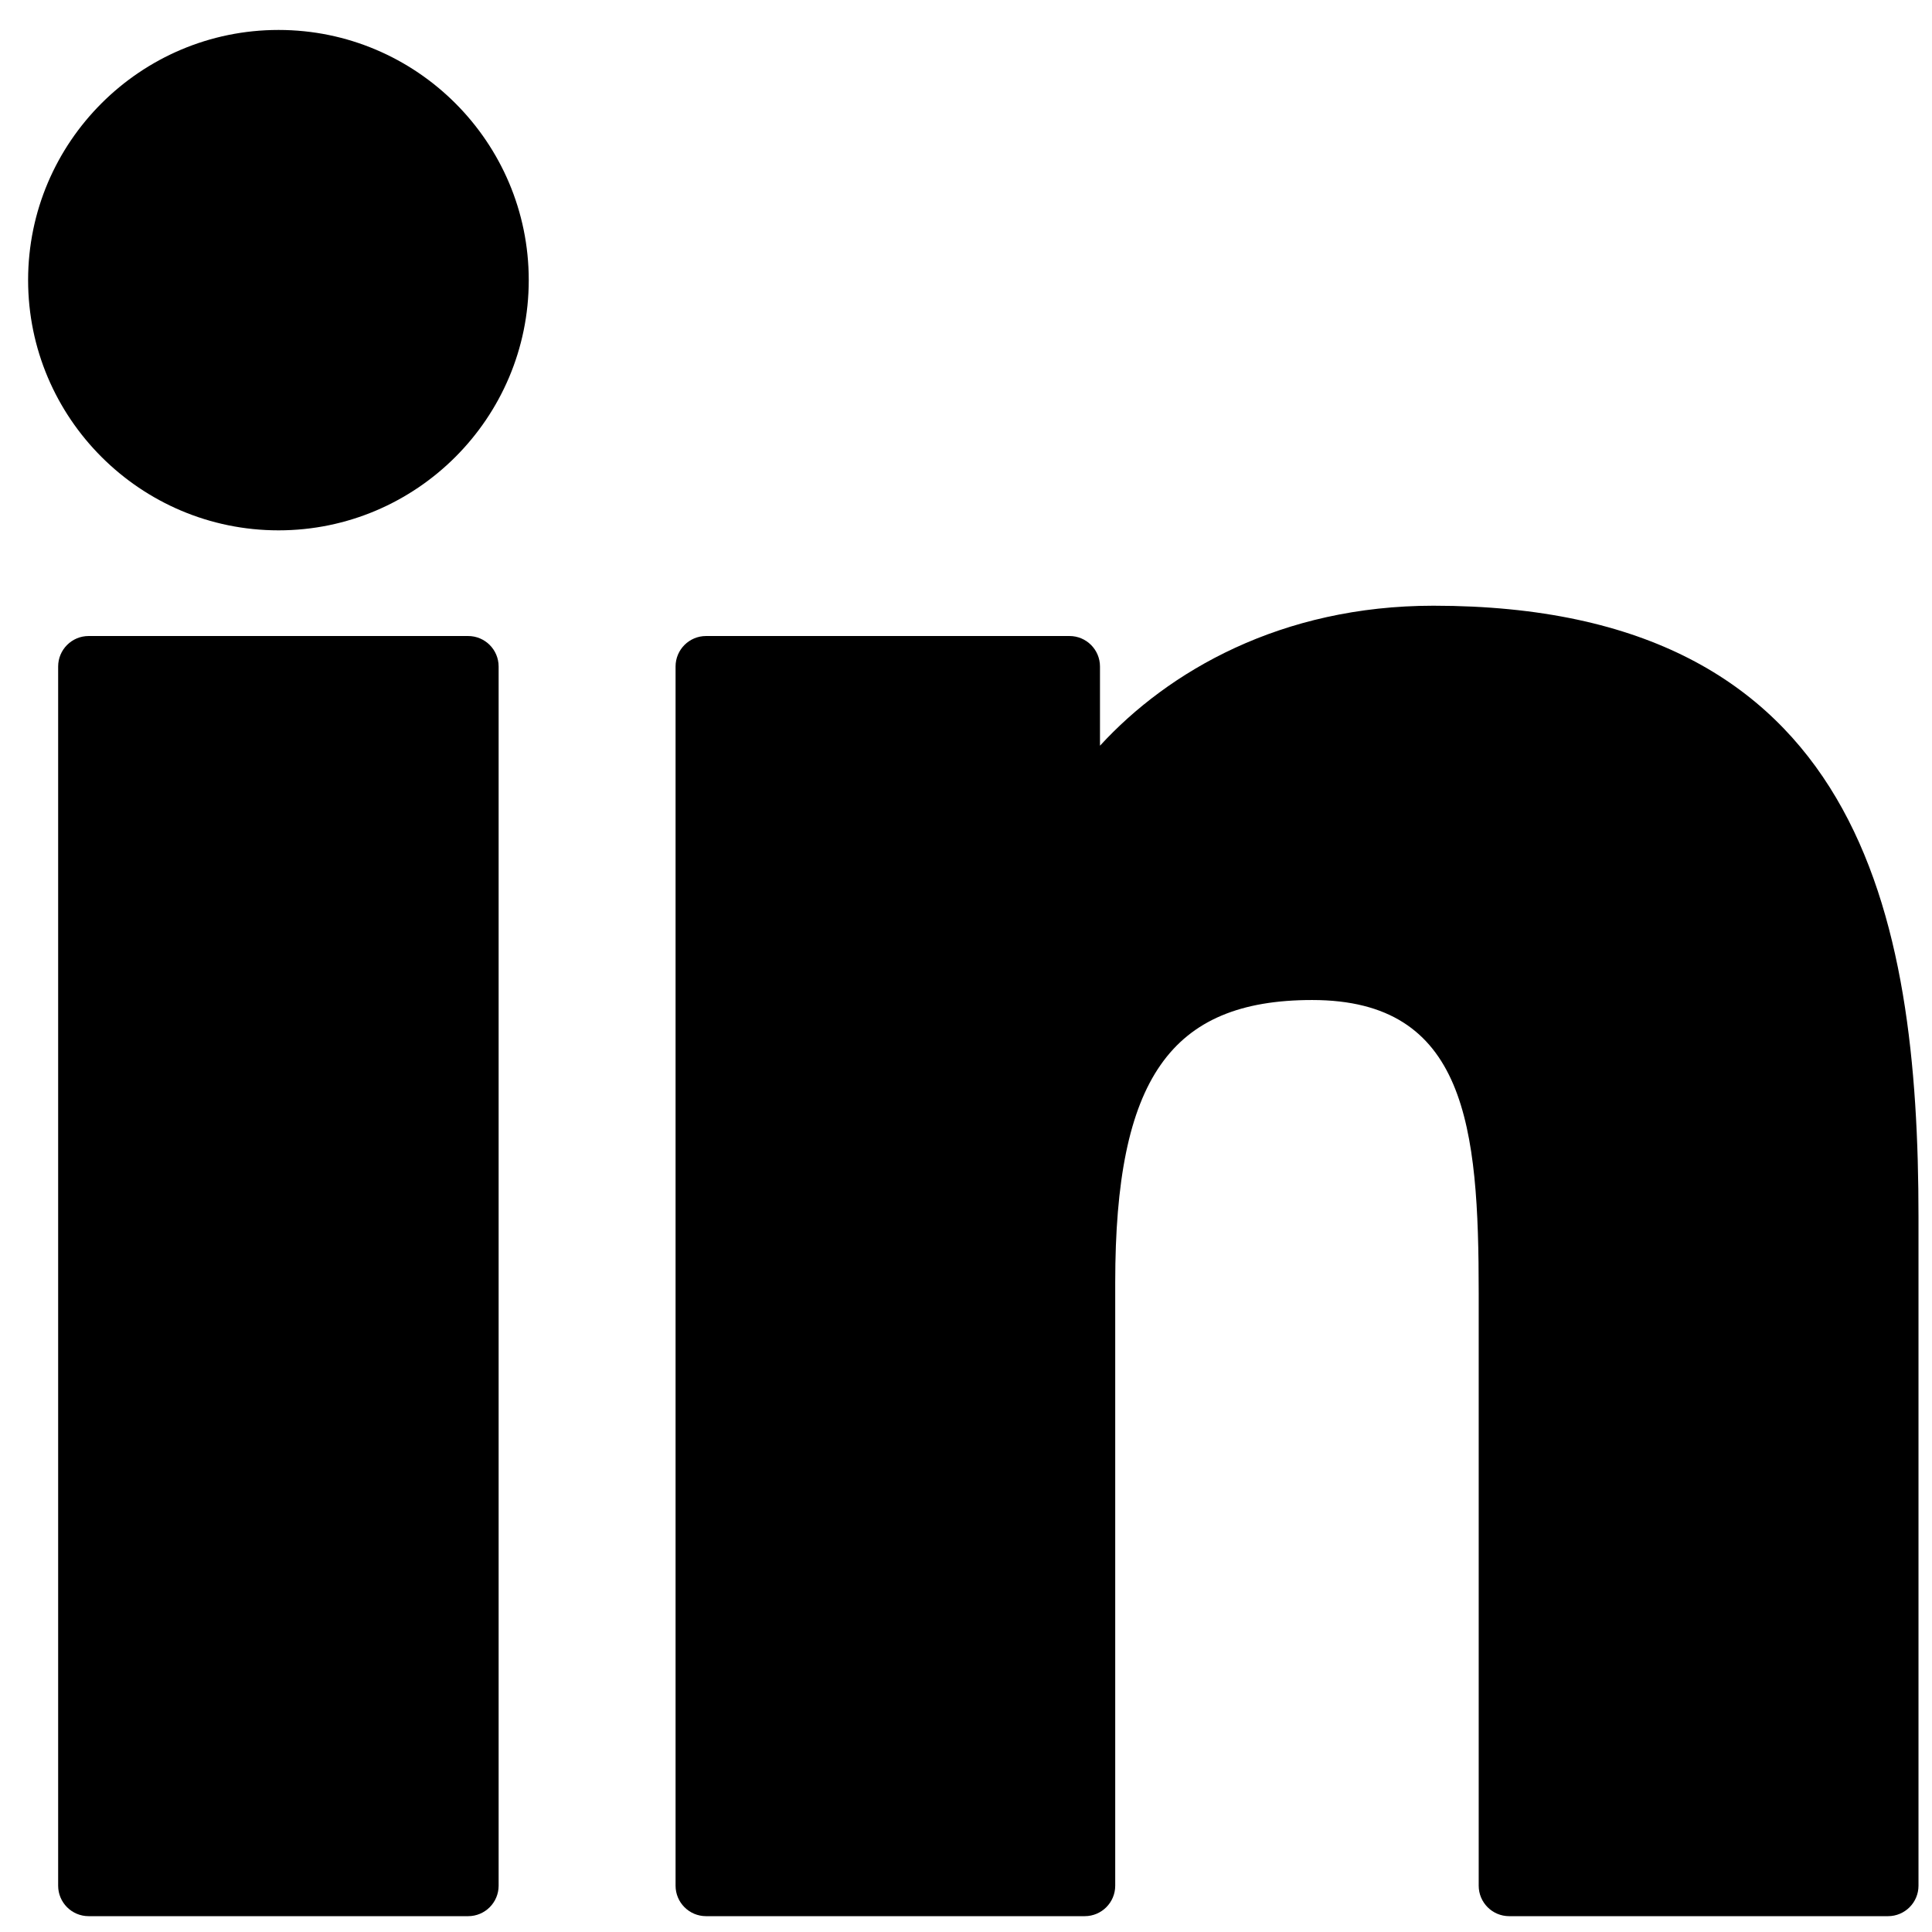 <?xml version="1.0" encoding="utf-8"?>
<!-- Generator: Adobe Illustrator 16.0.0, SVG Export Plug-In . SVG Version: 6.00 Build 0)  -->
<!DOCTYPE svg PUBLIC "-//W3C//DTD SVG 1.1//EN" "http://www.w3.org/Graphics/SVG/1.1/DTD/svg11.dtd">
<svg version="1.1" id="Bold" xmlns="http://www.w3.org/2000/svg" xmlns:xlink="http://www.w3.org/1999/xlink" x="0px" y="0px"
	 width="512px" height="512px" viewBox="0 0 512 512" enable-background="new 0 0 512 512" xml:space="preserve">
<g id="XMLID_801_">
	<path id="XMLID_802_" d="M124.061,168.552H23.491c-4.463,0-8.081,3.62-8.081,8.082v323.09c0,4.464,3.617,8.08,8.081,8.08h100.57
		c4.463,0,8.081-3.616,8.081-8.08v-323.09C132.142,172.172,128.524,168.552,124.061,168.552z"/>
	<path id="XMLID_803_" d="M73.813,7.937c-36.594,0-66.364,29.738-66.364,66.292c0,36.569,29.771,66.318,66.364,66.318
		c36.564,0,66.311-29.751,66.311-66.318C140.125,37.675,110.376,7.937,73.813,7.937z"/>
	<path id="XMLID_804_" d="M379.87,160.522c-40.392,0-70.251,17.365-88.363,37.096v-20.984c0-4.461-3.617-8.082-8.079-8.082h-96.315
		c-4.463,0-8.081,3.62-8.081,8.082v323.09c0,4.464,3.618,8.08,8.081,8.08h100.353c4.462,0,8.079-3.616,8.079-8.08V339.868
		c0-53.868,14.633-74.853,52.182-74.853c40.895,0,44.144,33.644,44.144,77.625v157.084c0,4.465,3.618,8.081,8.081,8.081h100.389
		c4.464,0,8.08-3.616,8.08-8.081V322.504C508.419,242.406,493.147,160.522,379.87,160.522z"/>
</g>
</svg>
